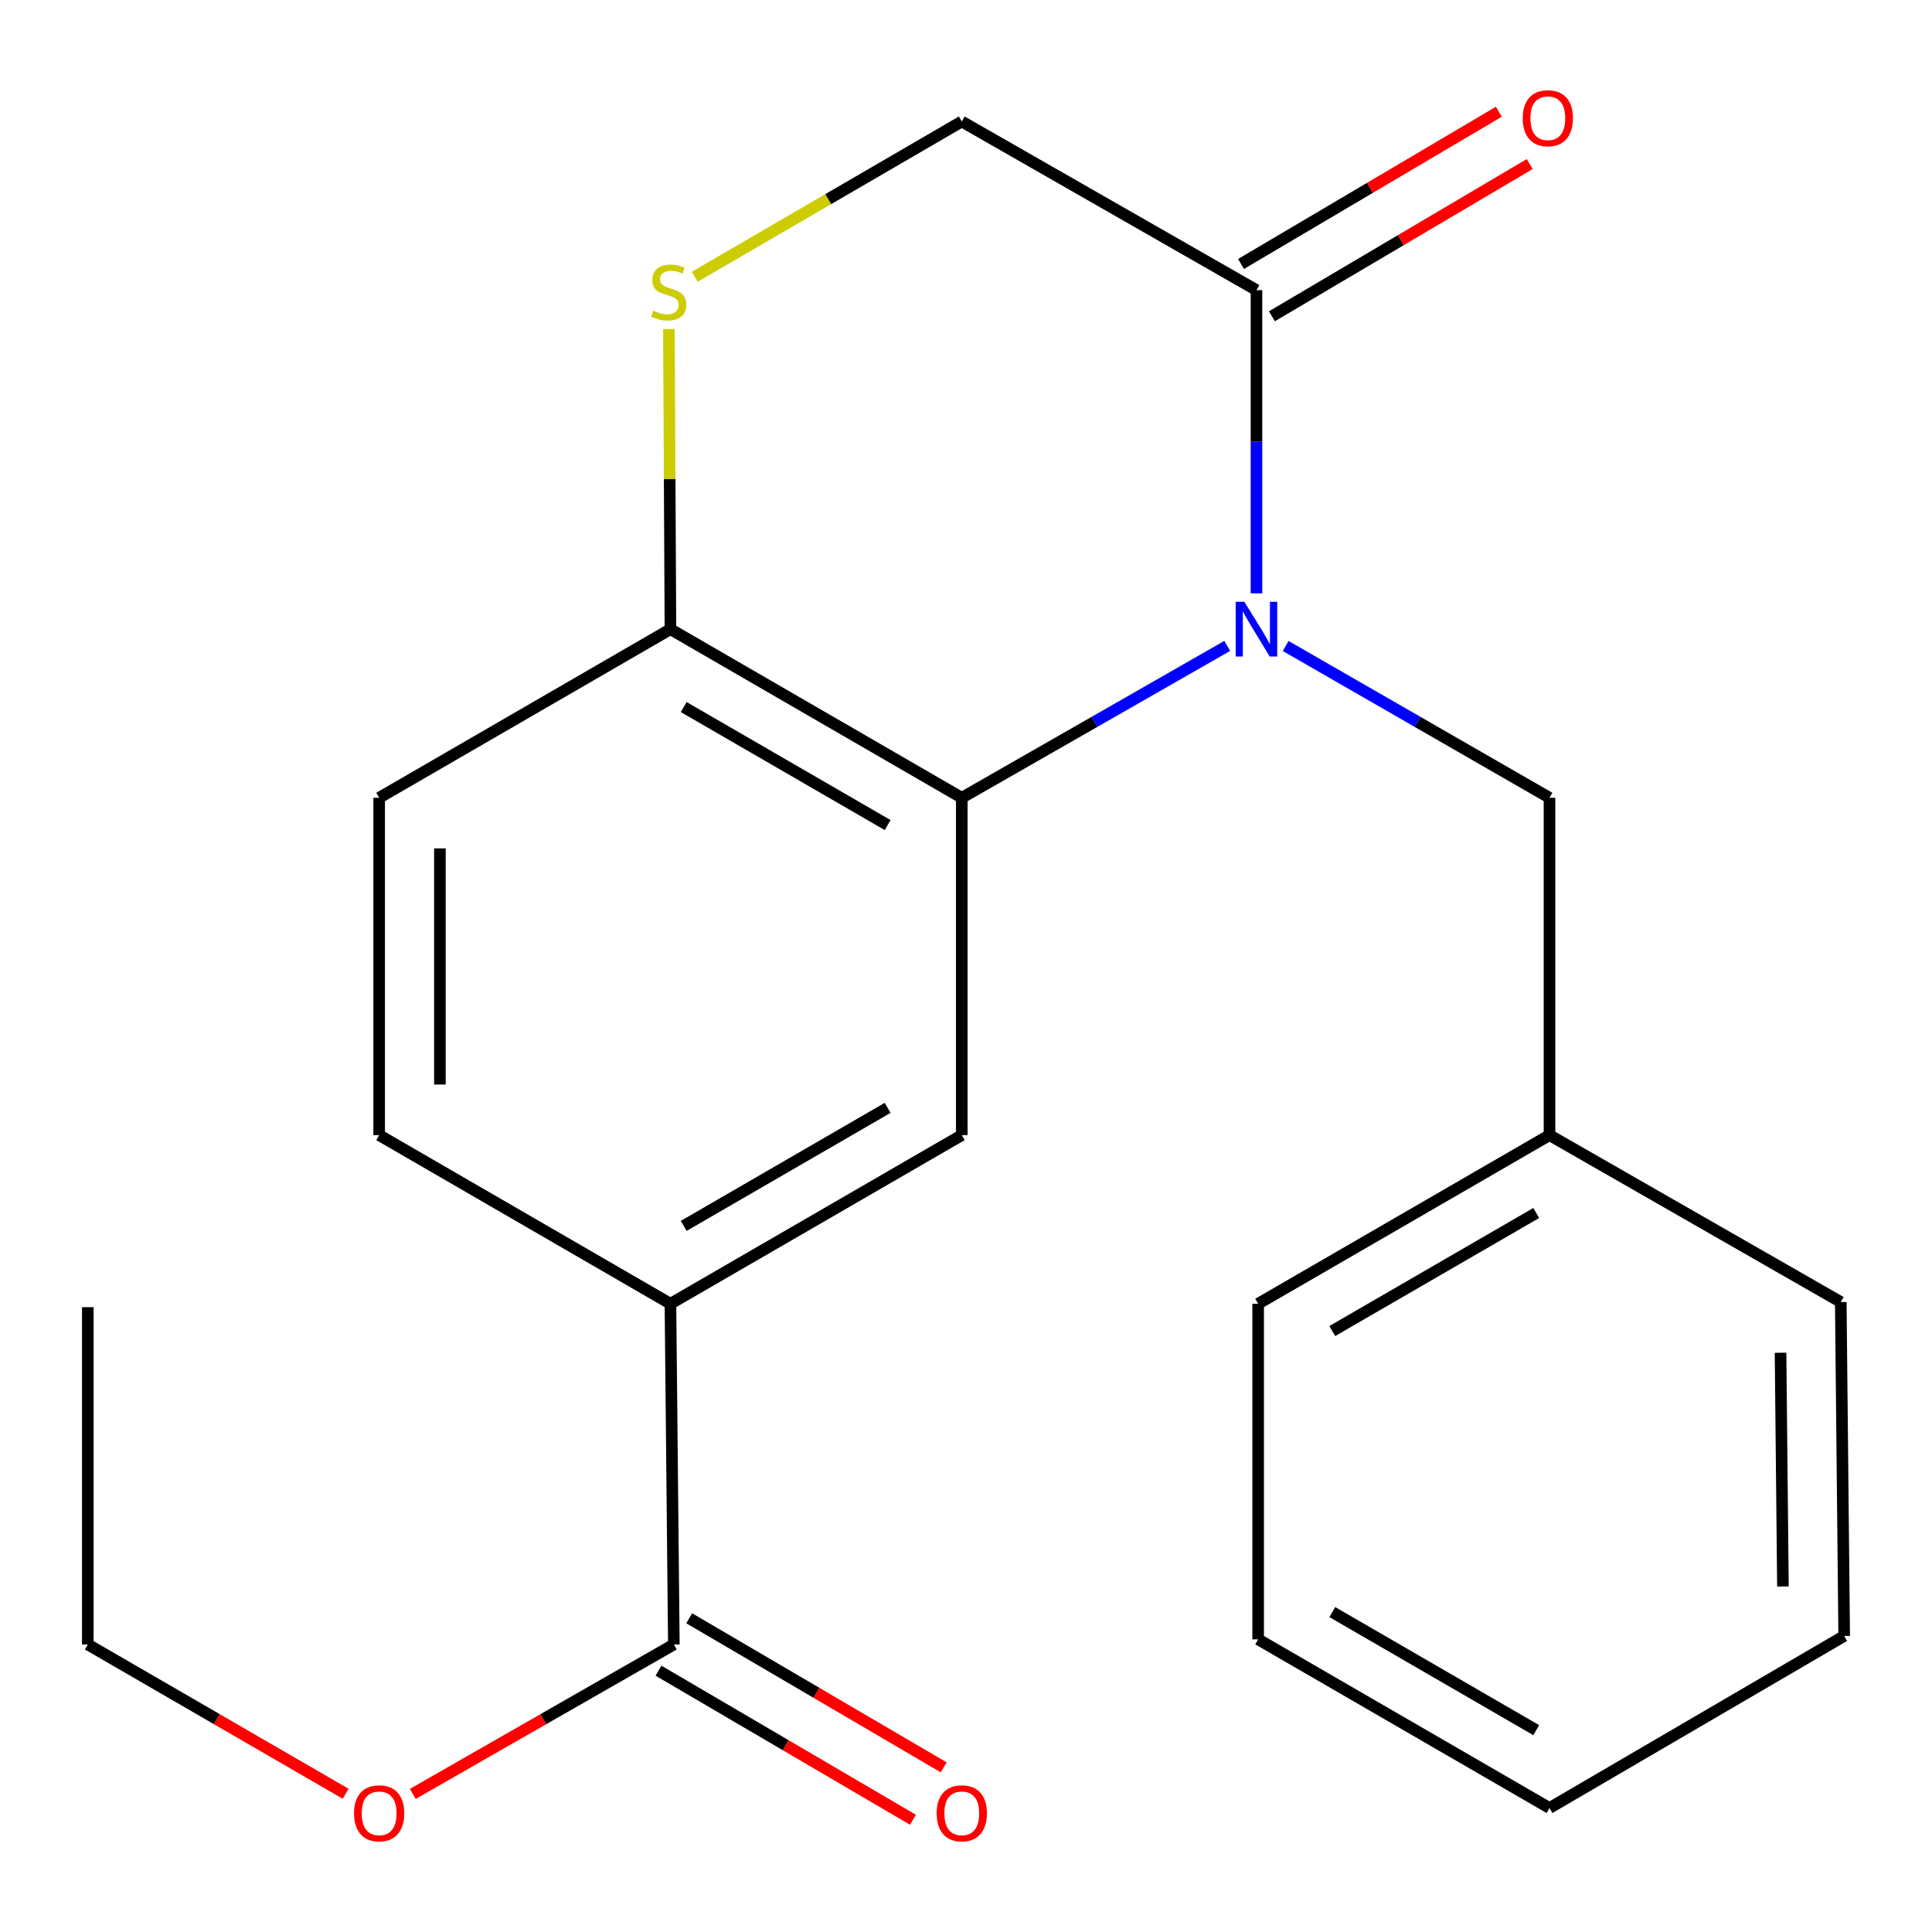 <?xml version='1.0' encoding='iso-8859-1'?>
<svg version='1.1' baseProfile='full'
              xmlns='http://www.w3.org/2000/svg'
                      xmlns:rdkit='http://www.rdkit.org/xml'
                      xmlns:xlink='http://www.w3.org/1999/xlink'
                  xml:space='preserve'
width='1000px' height='1000px' viewBox='0 0 1000 1000'>
<!-- END OF HEADER -->
<rect style='opacity:1.0;fill:#FFFFFF;stroke:none' width='1000' height='1000' x='0' y='0'> </rect>
<path class='bond-0' d='M 635.212,334.323 L 566.514,373.628' style='fill:none;fill-rule:evenodd;stroke:#0000FF;stroke-width:6px;stroke-linecap:butt;stroke-linejoin:miter;stroke-opacity:1' />
<path class='bond-0' d='M 566.514,373.628 L 497.817,412.933' style='fill:none;fill-rule:evenodd;stroke:#000000;stroke-width:6px;stroke-linecap:butt;stroke-linejoin:miter;stroke-opacity:1' />
<path class='bond-1' d='M 650.345,307.117 L 650.345,228.641' style='fill:none;fill-rule:evenodd;stroke:#0000FF;stroke-width:6px;stroke-linecap:butt;stroke-linejoin:miter;stroke-opacity:1' />
<path class='bond-1' d='M 650.345,228.641 L 650.345,150.166' style='fill:none;fill-rule:evenodd;stroke:#000000;stroke-width:6px;stroke-linecap:butt;stroke-linejoin:miter;stroke-opacity:1' />
<path class='bond-7' d='M 665.459,334.361 L 733.738,373.647' style='fill:none;fill-rule:evenodd;stroke:#0000FF;stroke-width:6px;stroke-linecap:butt;stroke-linejoin:miter;stroke-opacity:1' />
<path class='bond-7' d='M 733.738,373.647 L 802.017,412.933' style='fill:none;fill-rule:evenodd;stroke:#000000;stroke-width:6px;stroke-linecap:butt;stroke-linejoin:miter;stroke-opacity:1' />
<path class='bond-2' d='M 497.817,412.933 L 497.817,587.54' style='fill:none;fill-rule:evenodd;stroke:#000000;stroke-width:6px;stroke-linecap:butt;stroke-linejoin:miter;stroke-opacity:1' />
<path class='bond-5' d='M 497.817,412.933 L 347.018,325.664' style='fill:none;fill-rule:evenodd;stroke:#000000;stroke-width:6px;stroke-linecap:butt;stroke-linejoin:miter;stroke-opacity:1' />
<path class='bond-5' d='M 459.448,427.056 L 353.889,365.968' style='fill:none;fill-rule:evenodd;stroke:#000000;stroke-width:6px;stroke-linecap:butt;stroke-linejoin:miter;stroke-opacity:1' />
<path class='bond-8' d='M 650.345,150.166 L 497.817,62.88' style='fill:none;fill-rule:evenodd;stroke:#000000;stroke-width:6px;stroke-linecap:butt;stroke-linejoin:miter;stroke-opacity:1' />
<path class='bond-9' d='M 658.338,163.703 L 725.057,124.308' style='fill:none;fill-rule:evenodd;stroke:#000000;stroke-width:6px;stroke-linecap:butt;stroke-linejoin:miter;stroke-opacity:1' />
<path class='bond-9' d='M 725.057,124.308 L 791.776,84.914' style='fill:none;fill-rule:evenodd;stroke:#FF0000;stroke-width:6px;stroke-linecap:butt;stroke-linejoin:miter;stroke-opacity:1' />
<path class='bond-9' d='M 642.352,136.628 L 709.071,97.234' style='fill:none;fill-rule:evenodd;stroke:#000000;stroke-width:6px;stroke-linecap:butt;stroke-linejoin:miter;stroke-opacity:1' />
<path class='bond-9' d='M 709.071,97.234 L 775.789,57.839' style='fill:none;fill-rule:evenodd;stroke:#FF0000;stroke-width:6px;stroke-linecap:butt;stroke-linejoin:miter;stroke-opacity:1' />
<path class='bond-4' d='M 497.817,587.54 L 347.018,674.827' style='fill:none;fill-rule:evenodd;stroke:#000000;stroke-width:6px;stroke-linecap:butt;stroke-linejoin:miter;stroke-opacity:1' />
<path class='bond-4' d='M 459.446,573.421 L 353.886,634.522' style='fill:none;fill-rule:evenodd;stroke:#000000;stroke-width:6px;stroke-linecap:butt;stroke-linejoin:miter;stroke-opacity:1' />
<path class='bond-3' d='M 359.593,143.244 L 428.705,103.062' style='fill:none;fill-rule:evenodd;stroke:#CCCC00;stroke-width:6px;stroke-linecap:butt;stroke-linejoin:miter;stroke-opacity:1' />
<path class='bond-3' d='M 428.705,103.062 L 497.817,62.88' style='fill:none;fill-rule:evenodd;stroke:#000000;stroke-width:6px;stroke-linecap:butt;stroke-linejoin:miter;stroke-opacity:1' />
<path class='bond-22' d='M 346.225,170.319 L 346.621,247.992' style='fill:none;fill-rule:evenodd;stroke:#CCCC00;stroke-width:6px;stroke-linecap:butt;stroke-linejoin:miter;stroke-opacity:1' />
<path class='bond-22' d='M 346.621,247.992 L 347.018,325.664' style='fill:none;fill-rule:evenodd;stroke:#000000;stroke-width:6px;stroke-linecap:butt;stroke-linejoin:miter;stroke-opacity:1' />
<path class='bond-6' d='M 347.018,674.827 L 348.782,851.181' style='fill:none;fill-rule:evenodd;stroke:#000000;stroke-width:6px;stroke-linecap:butt;stroke-linejoin:miter;stroke-opacity:1' />
<path class='bond-23' d='M 347.018,674.827 L 196.254,587.54' style='fill:none;fill-rule:evenodd;stroke:#000000;stroke-width:6px;stroke-linecap:butt;stroke-linejoin:miter;stroke-opacity:1' />
<path class='bond-12' d='M 347.018,325.664 L 196.254,412.933' style='fill:none;fill-rule:evenodd;stroke:#000000;stroke-width:6px;stroke-linecap:butt;stroke-linejoin:miter;stroke-opacity:1' />
<path class='bond-10' d='M 340.836,864.746 L 406.694,903.325' style='fill:none;fill-rule:evenodd;stroke:#000000;stroke-width:6px;stroke-linecap:butt;stroke-linejoin:miter;stroke-opacity:1' />
<path class='bond-10' d='M 406.694,903.325 L 472.552,941.905' style='fill:none;fill-rule:evenodd;stroke:#FF0000;stroke-width:6px;stroke-linecap:butt;stroke-linejoin:miter;stroke-opacity:1' />
<path class='bond-10' d='M 356.728,837.616 L 422.586,876.196' style='fill:none;fill-rule:evenodd;stroke:#000000;stroke-width:6px;stroke-linecap:butt;stroke-linejoin:miter;stroke-opacity:1' />
<path class='bond-10' d='M 422.586,876.196 L 488.445,914.775' style='fill:none;fill-rule:evenodd;stroke:#FF0000;stroke-width:6px;stroke-linecap:butt;stroke-linejoin:miter;stroke-opacity:1' />
<path class='bond-13' d='M 348.782,851.181 L 281.214,889.855' style='fill:none;fill-rule:evenodd;stroke:#000000;stroke-width:6px;stroke-linecap:butt;stroke-linejoin:miter;stroke-opacity:1' />
<path class='bond-13' d='M 281.214,889.855 L 213.647,928.529' style='fill:none;fill-rule:evenodd;stroke:#FF0000;stroke-width:6px;stroke-linecap:butt;stroke-linejoin:miter;stroke-opacity:1' />
<path class='bond-14' d='M 802.017,412.933 L 802.017,587.54' style='fill:none;fill-rule:evenodd;stroke:#000000;stroke-width:6px;stroke-linecap:butt;stroke-linejoin:miter;stroke-opacity:1' />
<path class='bond-11' d='M 196.254,587.54 L 196.254,412.933' style='fill:none;fill-rule:evenodd;stroke:#000000;stroke-width:6px;stroke-linecap:butt;stroke-linejoin:miter;stroke-opacity:1' />
<path class='bond-11' d='M 227.695,561.349 L 227.695,439.124' style='fill:none;fill-rule:evenodd;stroke:#000000;stroke-width:6px;stroke-linecap:butt;stroke-linejoin:miter;stroke-opacity:1' />
<path class='bond-15' d='M 178.897,928.437 L 112.176,889.809' style='fill:none;fill-rule:evenodd;stroke:#FF0000;stroke-width:6px;stroke-linecap:butt;stroke-linejoin:miter;stroke-opacity:1' />
<path class='bond-15' d='M 112.176,889.809 L 45.455,851.181' style='fill:none;fill-rule:evenodd;stroke:#000000;stroke-width:6px;stroke-linecap:butt;stroke-linejoin:miter;stroke-opacity:1' />
<path class='bond-16' d='M 802.017,587.54 L 651.218,674.827' style='fill:none;fill-rule:evenodd;stroke:#000000;stroke-width:6px;stroke-linecap:butt;stroke-linejoin:miter;stroke-opacity:1' />
<path class='bond-16' d='M 795.148,627.845 L 689.589,688.946' style='fill:none;fill-rule:evenodd;stroke:#000000;stroke-width:6px;stroke-linecap:butt;stroke-linejoin:miter;stroke-opacity:1' />
<path class='bond-17' d='M 802.017,587.54 L 952.781,673.936' style='fill:none;fill-rule:evenodd;stroke:#000000;stroke-width:6px;stroke-linecap:butt;stroke-linejoin:miter;stroke-opacity:1' />
<path class='bond-18' d='M 45.455,851.181 L 45.455,676.591' style='fill:none;fill-rule:evenodd;stroke:#000000;stroke-width:6px;stroke-linecap:butt;stroke-linejoin:miter;stroke-opacity:1' />
<path class='bond-20' d='M 651.218,674.827 L 651.218,848.526' style='fill:none;fill-rule:evenodd;stroke:#000000;stroke-width:6px;stroke-linecap:butt;stroke-linejoin:miter;stroke-opacity:1' />
<path class='bond-19' d='M 952.781,673.936 L 954.545,846.762' style='fill:none;fill-rule:evenodd;stroke:#000000;stroke-width:6px;stroke-linecap:butt;stroke-linejoin:miter;stroke-opacity:1' />
<path class='bond-19' d='M 921.606,700.181 L 922.841,821.159' style='fill:none;fill-rule:evenodd;stroke:#000000;stroke-width:6px;stroke-linecap:butt;stroke-linejoin:miter;stroke-opacity:1' />
<path class='bond-21' d='M 954.545,846.762 L 802.017,935.83' style='fill:none;fill-rule:evenodd;stroke:#000000;stroke-width:6px;stroke-linecap:butt;stroke-linejoin:miter;stroke-opacity:1' />
<path class='bond-24' d='M 651.218,848.526 L 802.017,935.83' style='fill:none;fill-rule:evenodd;stroke:#000000;stroke-width:6px;stroke-linecap:butt;stroke-linejoin:miter;stroke-opacity:1' />
<path class='bond-24' d='M 689.591,834.411 L 795.151,895.523' style='fill:none;fill-rule:evenodd;stroke:#000000;stroke-width:6px;stroke-linecap:butt;stroke-linejoin:miter;stroke-opacity:1' />
<path  class='atom-0' d='M 644.085 311.504
L 653.365 326.504
Q 654.285 327.984, 655.765 330.664
Q 657.245 333.344, 657.325 333.504
L 657.325 311.504
L 661.085 311.504
L 661.085 339.824
L 657.205 339.824
L 647.245 323.424
Q 646.085 321.504, 644.845 319.304
Q 643.645 317.104, 643.285 316.424
L 643.285 339.824
L 639.605 339.824
L 639.605 311.504
L 644.085 311.504
' fill='#0000FF'/>
<path  class='atom-4' d='M 338.127 160.794
Q 338.447 160.914, 339.767 161.474
Q 341.087 162.034, 342.527 162.394
Q 344.007 162.714, 345.447 162.714
Q 348.127 162.714, 349.687 161.434
Q 351.247 160.114, 351.247 157.834
Q 351.247 156.274, 350.447 155.314
Q 349.687 154.354, 348.487 153.834
Q 347.287 153.314, 345.287 152.714
Q 342.767 151.954, 341.247 151.234
Q 339.767 150.514, 338.687 148.994
Q 337.647 147.474, 337.647 144.914
Q 337.647 141.354, 340.047 139.154
Q 342.487 136.954, 347.287 136.954
Q 350.567 136.954, 354.287 138.514
L 353.367 141.594
Q 349.967 140.194, 347.407 140.194
Q 344.647 140.194, 343.127 141.354
Q 341.607 142.474, 341.647 144.434
Q 341.647 145.954, 342.407 146.874
Q 343.207 147.794, 344.327 148.314
Q 345.487 148.834, 347.407 149.434
Q 349.967 150.234, 351.487 151.034
Q 353.007 151.834, 354.087 153.474
Q 355.207 155.074, 355.207 157.834
Q 355.207 161.754, 352.567 163.874
Q 349.967 165.954, 345.607 165.954
Q 343.087 165.954, 341.167 165.394
Q 339.287 164.874, 337.047 163.954
L 338.127 160.794
' fill='#CCCC00'/>
<path  class='atom-10' d='M 788.161 61.195
Q 788.161 54.395, 791.521 50.595
Q 794.881 46.795, 801.161 46.795
Q 807.441 46.795, 810.801 50.595
Q 814.161 54.395, 814.161 61.195
Q 814.161 68.075, 810.761 71.995
Q 807.361 75.875, 801.161 75.875
Q 794.921 75.875, 791.521 71.995
Q 788.161 68.115, 788.161 61.195
M 801.161 72.675
Q 805.481 72.675, 807.801 69.795
Q 810.161 66.875, 810.161 61.195
Q 810.161 55.635, 807.801 52.835
Q 805.481 49.995, 801.161 49.995
Q 796.841 49.995, 794.481 52.795
Q 792.161 55.595, 792.161 61.195
Q 792.161 66.915, 794.481 69.795
Q 796.841 72.675, 801.161 72.675
' fill='#FF0000'/>
<path  class='atom-11' d='M 484.817 938.565
Q 484.817 931.765, 488.177 927.965
Q 491.537 924.165, 497.817 924.165
Q 504.097 924.165, 507.457 927.965
Q 510.817 931.765, 510.817 938.565
Q 510.817 945.445, 507.417 949.365
Q 504.017 953.245, 497.817 953.245
Q 491.577 953.245, 488.177 949.365
Q 484.817 945.485, 484.817 938.565
M 497.817 950.045
Q 502.137 950.045, 504.457 947.165
Q 506.817 944.245, 506.817 938.565
Q 506.817 933.005, 504.457 930.205
Q 502.137 927.365, 497.817 927.365
Q 493.497 927.365, 491.137 930.165
Q 488.817 932.965, 488.817 938.565
Q 488.817 944.285, 491.137 947.165
Q 493.497 950.045, 497.817 950.045
' fill='#FF0000'/>
<path  class='atom-14' d='M 183.254 938.565
Q 183.254 931.765, 186.614 927.965
Q 189.974 924.165, 196.254 924.165
Q 202.534 924.165, 205.894 927.965
Q 209.254 931.765, 209.254 938.565
Q 209.254 945.445, 205.854 949.365
Q 202.454 953.245, 196.254 953.245
Q 190.014 953.245, 186.614 949.365
Q 183.254 945.485, 183.254 938.565
M 196.254 950.045
Q 200.574 950.045, 202.894 947.165
Q 205.254 944.245, 205.254 938.565
Q 205.254 933.005, 202.894 930.205
Q 200.574 927.365, 196.254 927.365
Q 191.934 927.365, 189.574 930.165
Q 187.254 932.965, 187.254 938.565
Q 187.254 944.285, 189.574 947.165
Q 191.934 950.045, 196.254 950.045
' fill='#FF0000'/>
</svg>
